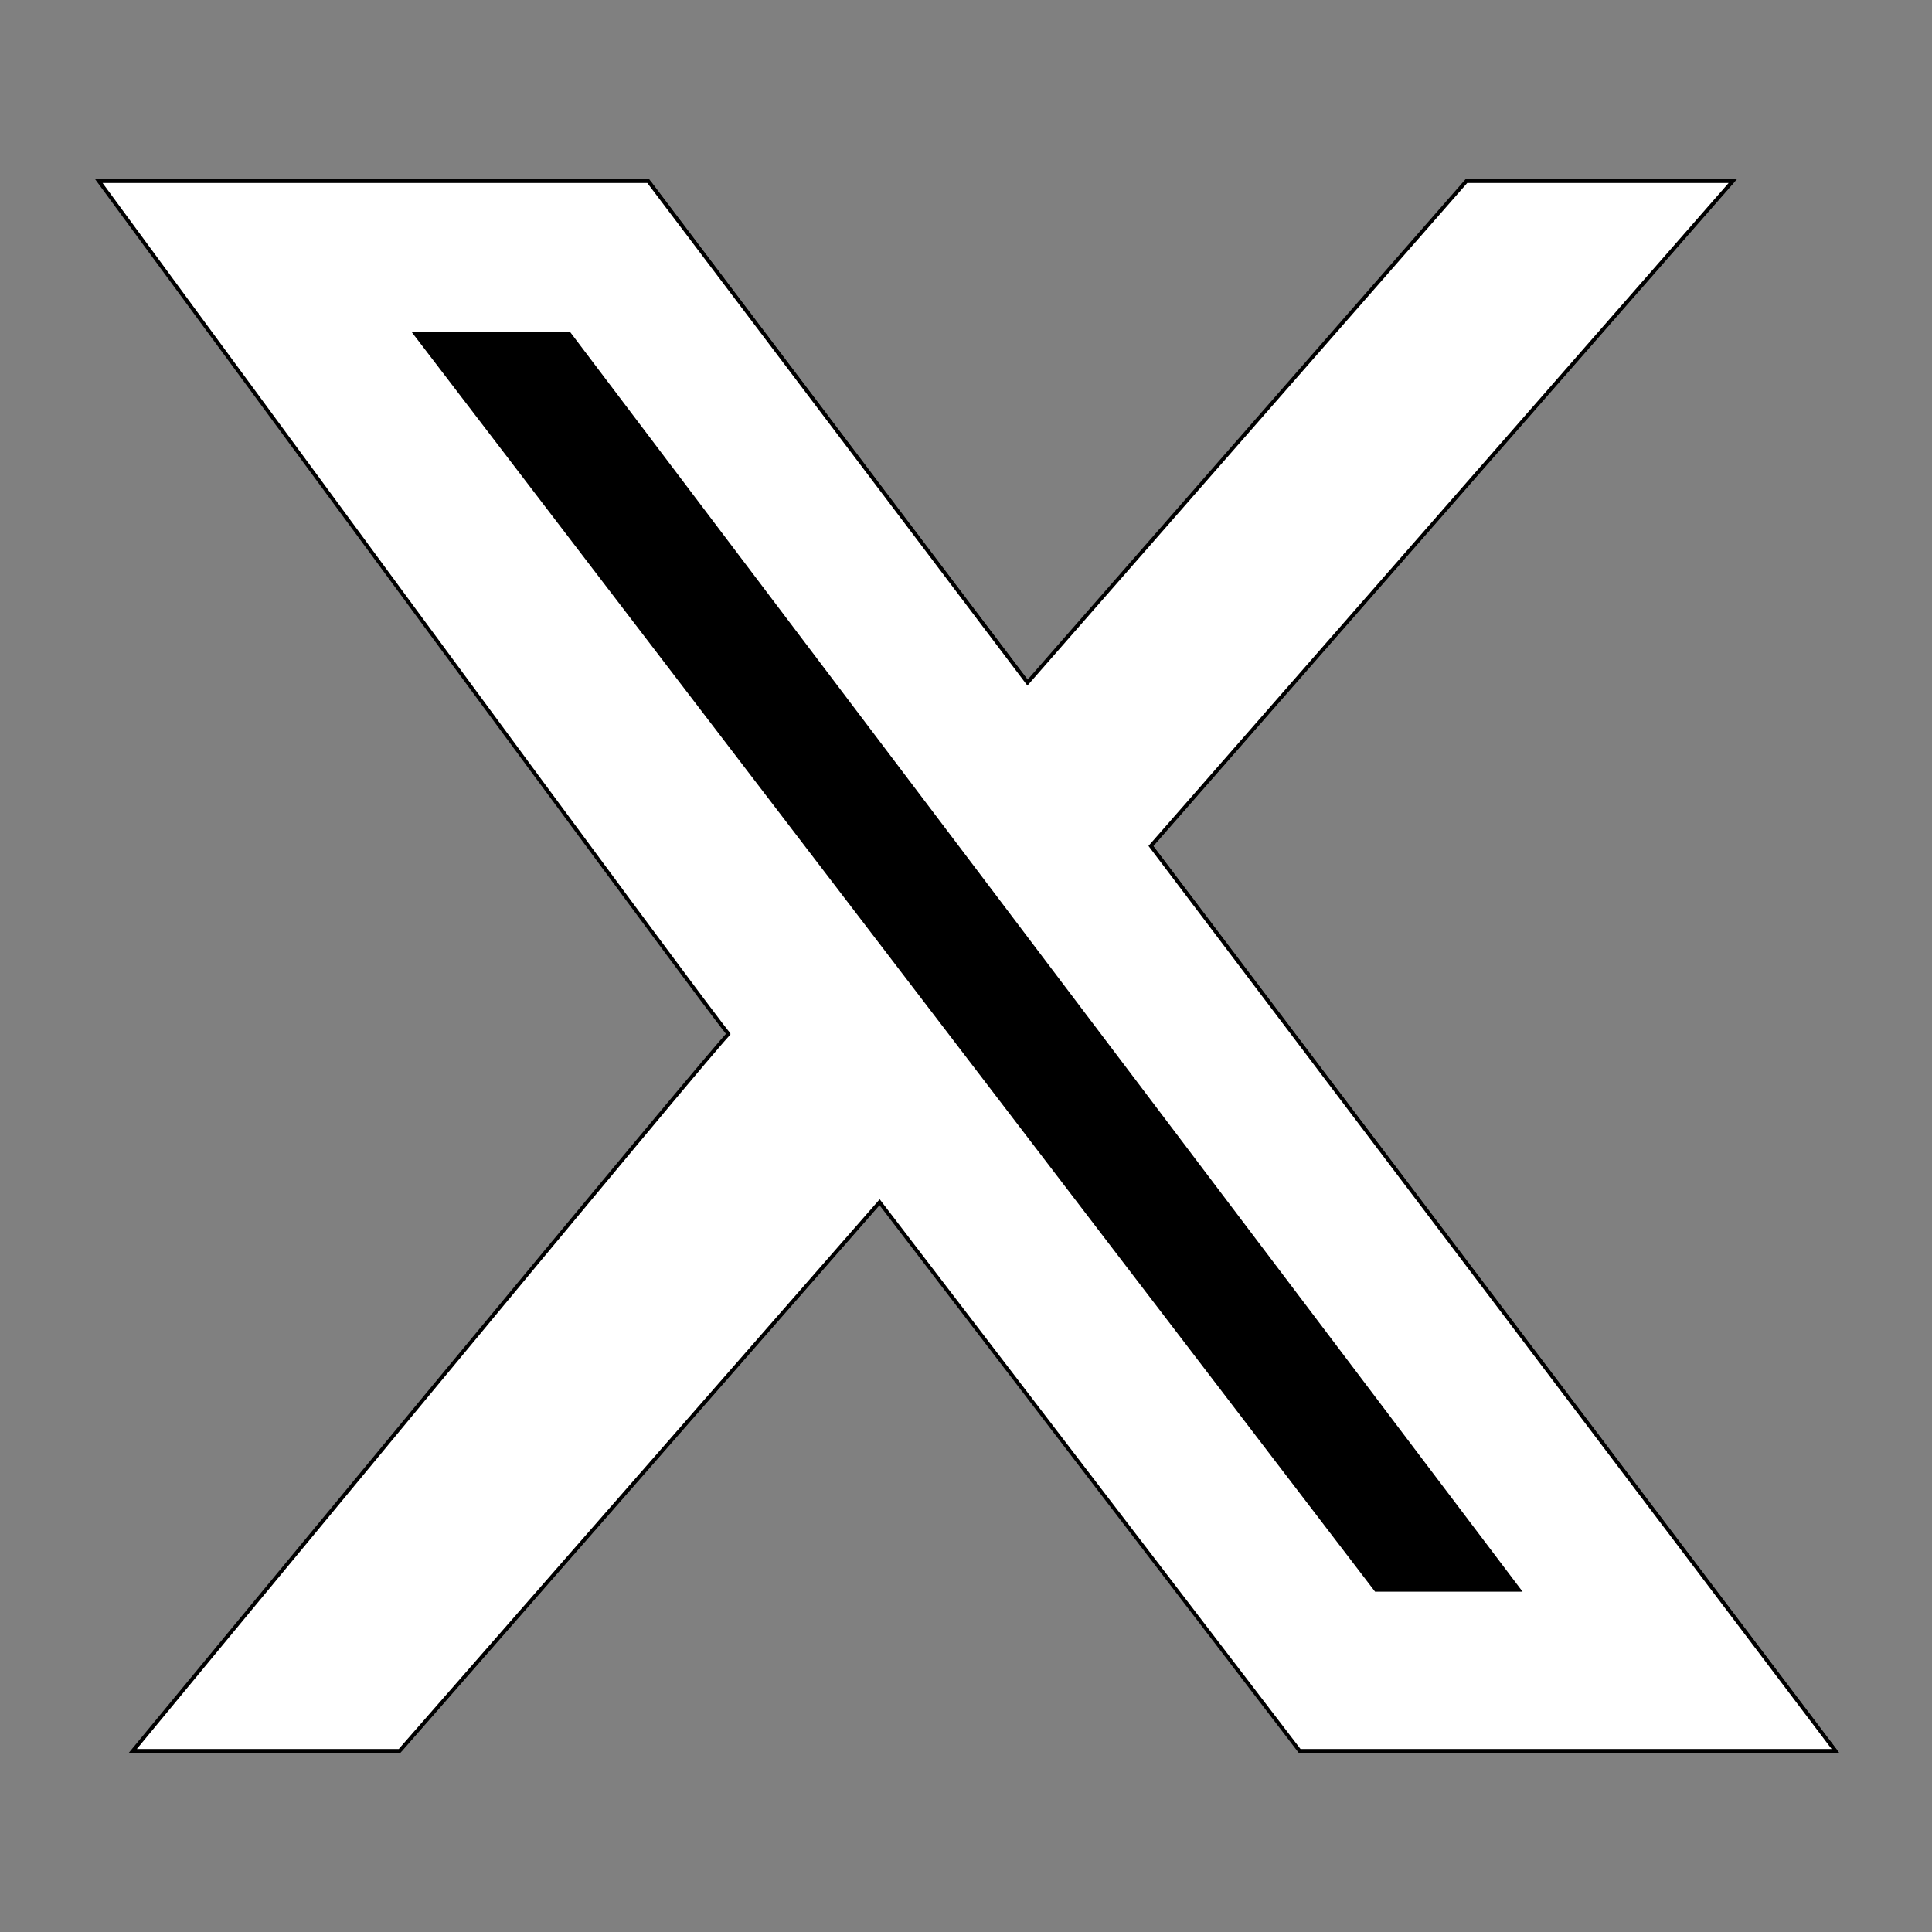 <?xml version="1.0" encoding="utf-8"?>
<!-- Generator: Adobe Illustrator 28.0.0, SVG Export Plug-In . SVG Version: 6.00 Build 0)  -->
<svg version="1.1" id="Layer_1" xmlns="http://www.w3.org/2000/svg" xmlns:xlink="http://www.w3.org/1999/xlink" x="0px" y="0px"
	 viewBox="0 0 512 512" style="enable-background:new 0 0 512 512;" xml:space="preserve"><rect x="0" y="0" width="512" height="512" fill="#808080" stroke="none"/>
<style type="text/css">
	.st0{fill:#FFFFFF;stroke:#000000;stroke-miterlimit:10;}
</style>
<path d="M389.2,48h70.6L305.6,224.2L487,464H345L233.7,318.6L106.5,464H35.8l164.9-188.5L26.8,48h145.6l100.5,132.9L389.2,48z
	 M364.4,421.8h39.1L151.1,88h-42L364.4,421.8z"/>
<path class="st0" d="M26.2,48h145.6l100.5,132.9L388.6,48h70.6L305,224.2L486.4,464h-142L233.1,318.6L105.9,464H35.2
	c0,0,157.9-191.3,157.9-190S26.2,48,26.2,48z"/>
<polygon points="109.1,88 151.1,88 403.5,421.8 364.4,421.8 "/>
</svg>

